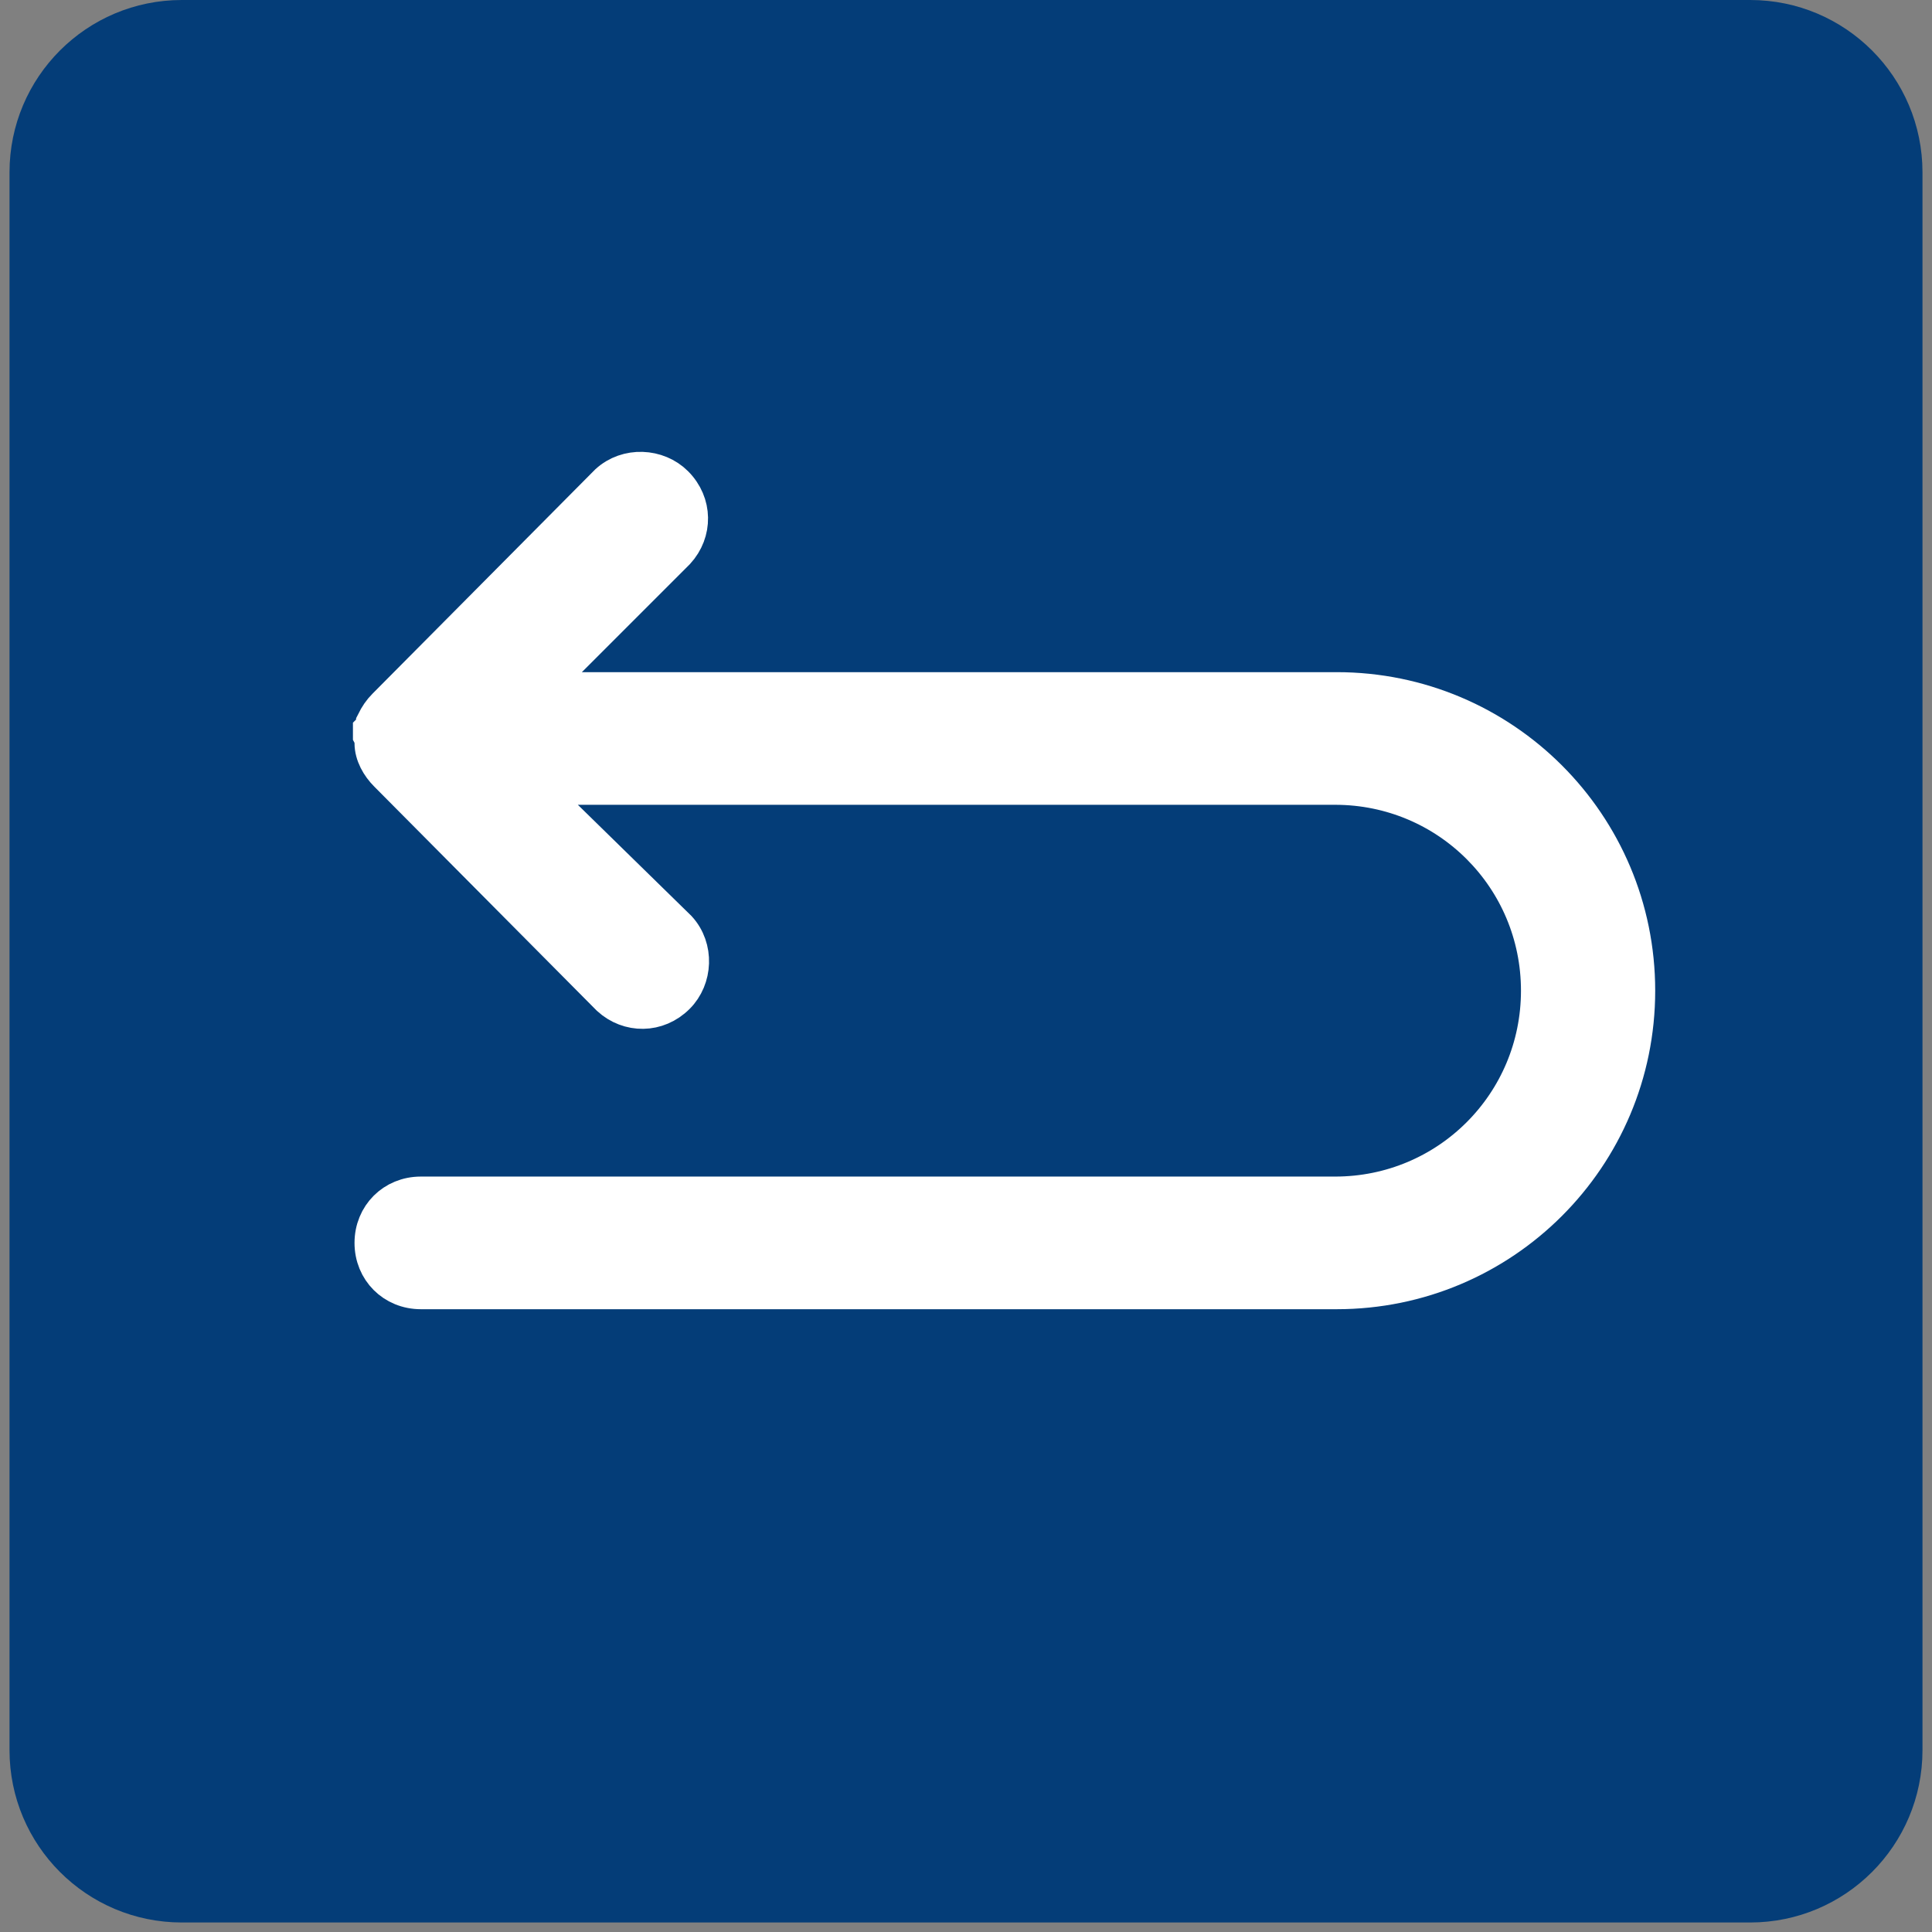 <svg width="203" height="203" xmlns="http://www.w3.org/2000/svg" xmlns:xlink="http://www.w3.org/1999/xlink" overflow="hidden"><rect width="100%" height="100%" fill="#808080" stroke="none"/><defs><clipPath id="clip0"><rect x="577" y="11" width="203" height="203"/></clipPath><clipPath id="clip1"><rect x="603" y="24" width="159" height="159"/></clipPath><clipPath id="clip2"><rect x="603" y="24" width="159" height="159"/></clipPath><clipPath id="clip3"><rect x="603" y="24" width="159" height="159"/></clipPath></defs><g clip-path="url(#clip0)" transform="translate(-577 -11)"><path d="M578 29.104C578 19.105 586.105 11 596.104 11L760.896 11C770.895 11 779 19.105 779 29.104L779 194.896C779 204.895 770.895 213 760.896 213L596.104 213C586.105 213 578 204.895 578 194.896Z" fill="#043D78" fill-rule="evenodd"/><g clip-path="url(#clip1)"><g clip-path="url(#clip2)"><g clip-path="url(#clip3)"><path d="M717.447 83.625 633.309 83.625 648.05 68.884C649.872 66.897 649.872 63.916 647.884 61.928 646.062 60.106 642.916 59.941 640.928 61.763L617.575 85.281C617.078 85.778 616.747 86.275 616.416 86.938L616.416 86.938C616.416 87.103 616.25 87.269 616.25 87.434 616.25 87.6 616.25 87.6 616.084 87.766 616.084 87.931 616.084 88.097 616.084 88.263 616.25 88.594 616.25 88.594 616.25 88.759 616.25 88.925 616.25 88.925 616.25 89.091 616.25 90.25 616.912 91.409 617.741 92.237L641.094 115.756C643.081 117.578 646.062 117.578 648.05 115.591 649.872 113.769 650.037 110.622 648.216 108.634L632.812 93.562 717.281 93.562C729.206 93.562 738.812 103.169 738.812 115.094 738.812 127.019 729.206 136.625 717.281 136.625L621.219 136.625C618.403 136.625 616.25 138.778 616.25 141.594 616.25 144.409 618.403 146.562 621.219 146.562L717.447 146.562C734.838 146.562 748.916 132.484 748.916 115.094 748.916 97.703 734.838 83.625 717.447 83.625Z" stroke="#FFFFFF" stroke-width="4" fill="#FFFFFF"/></g></g></g></g></svg>
